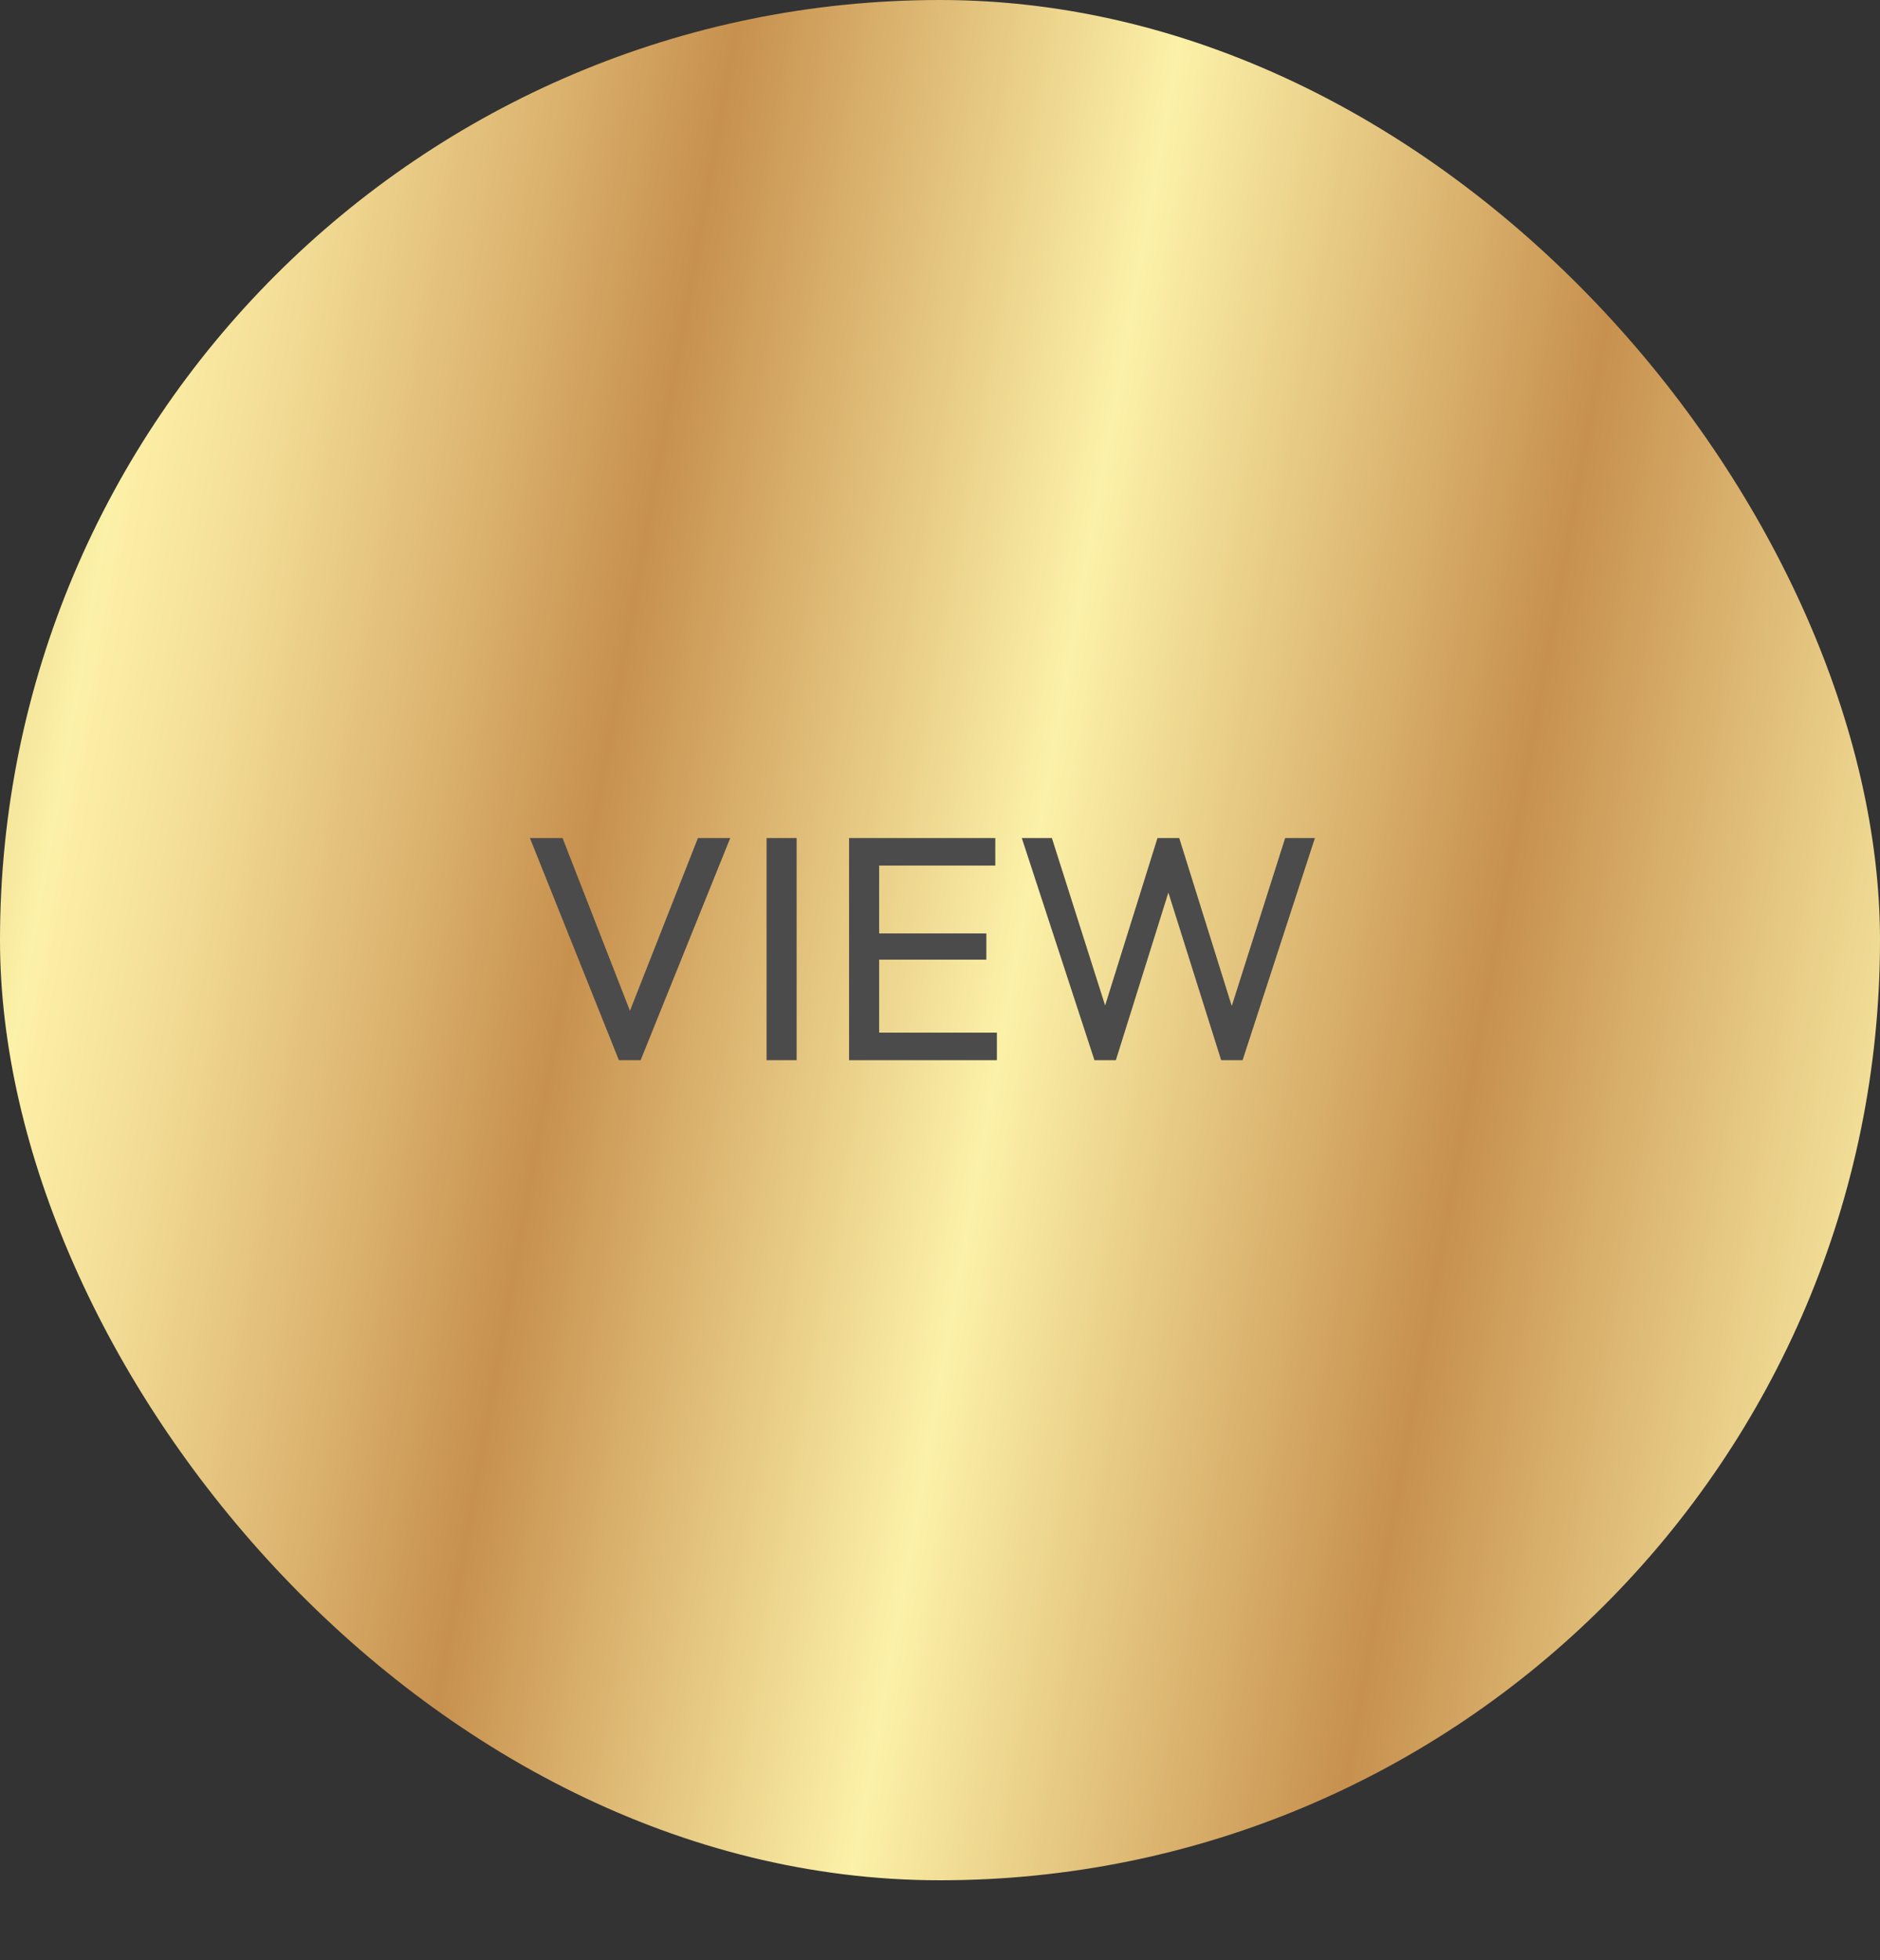<svg xmlns="http://www.w3.org/2000/svg" width="94" height="98" viewBox="0 0 94 98" fill="none"><rect x="0" y="0" width="94" height="98" fill="#333333" stroke="none"/><rect width="94" height="94" rx="47" fill="url(#paint0_linear_9_603)"></rect><path d="M30.944 53L26.496 41.896H28.128L31.792 51.288H31.2L34.896 41.896H36.512L32.032 53H30.944ZM38.328 53V41.896H39.832V53H38.328ZM42.453 53V41.896H43.957V53H42.453ZM43.477 53V51.624H49.845V53H43.477ZM43.477 47.976V46.664H49.317V47.976H43.477ZM43.477 43.272V41.896H49.765V43.272H43.477ZM54.722 53L51.09 41.896H52.594L55.474 50.952H55.042L57.874 41.896H58.962L61.794 50.952H61.378L64.258 41.896H65.746L62.13 53H61.058L58.21 43.96H58.626L55.794 53H54.722Z" fill="#4B4B4B"></path><defs><linearGradient id="paint0_linear_9_603" x1="0.734" y1="-79.162" x2="140.951" y2="-54.088" gradientUnits="userSpaceOnUse"><stop stop-color="#B58630"></stop><stop offset="0.162" stop-color="#FCF1A8"></stop><stop offset="0.17" stop-color="#FCEDA5"></stop><stop offset="0.211" stop-color="#F3DD96"></stop><stop offset="0.288" stop-color="#DCB470"></stop><stop offset="0.349" stop-color="#C7904E"></stop><stop offset="0.503" stop-color="#FCF1A8"></stop><stop offset="0.668" stop-color="#C7904E"></stop><stop offset="0.773" stop-color="#E8CD87"></stop><stop offset="0.844" stop-color="#FCF1A8"></stop><stop offset="0.848" stop-color="#FAEEA5"></stop><stop offset="1" stop-color="#B08135"></stop></linearGradient></defs></svg>